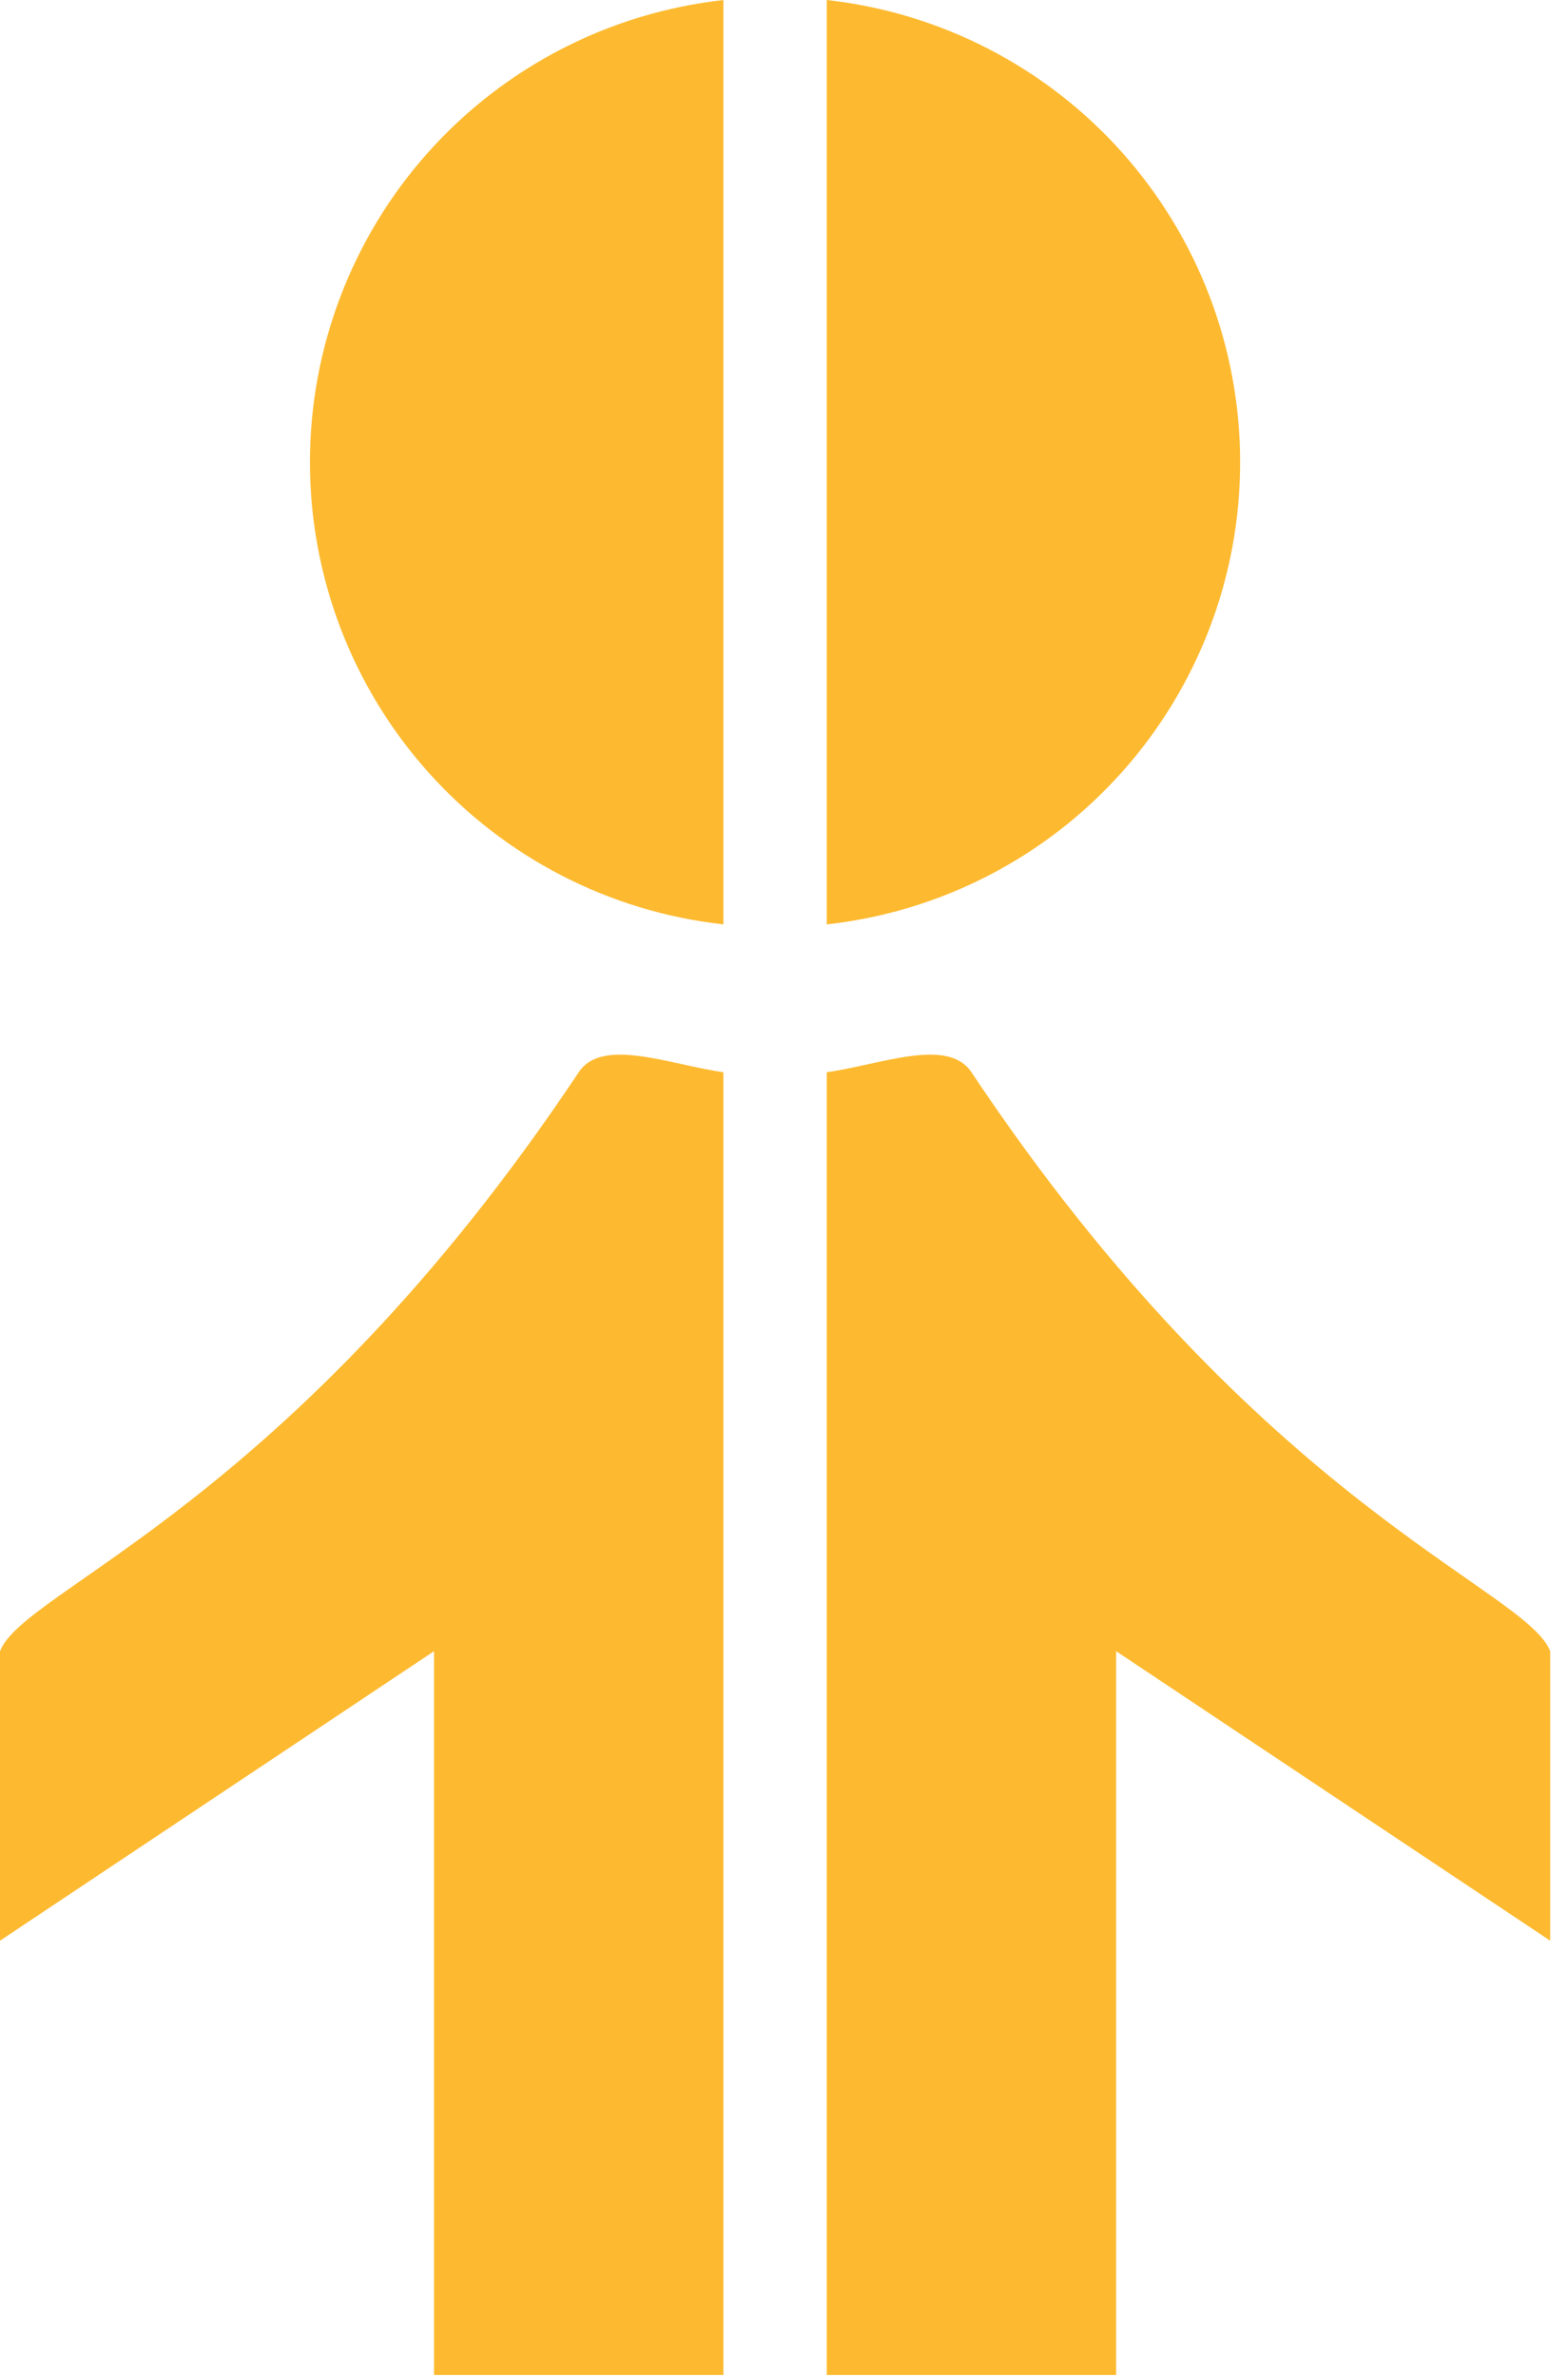 <svg width="33" height="50" viewBox="0 0 33 50" fill="none" xmlns="http://www.w3.org/2000/svg">
  <path d="M15.225 0V19.445C12.832 19.18 10.621 18.041 9.016 16.247C7.41 14.453 6.523 12.131 6.523 9.723C6.523 7.316 7.41 4.993 9.016 3.199C10.621 1.406 12.832 0.267 15.225 0.001V0Z" fill="#FDBA30" />
  <path d="M26.1 9.722C26.101 12.129 25.214 14.453 23.608 16.247C22.003 18.041 19.793 19.18 17.4 19.445V0C19.793 0.266 22.003 1.405 23.608 3.198C25.213 4.992 26.1 7.315 26.1 9.722Z" fill="#FDBA30" />
  <path d="M15.225 22.555V49.959H9.135V34.734L0 40.824V34.734C0.504 33.412 6.09 31.69 12.18 22.555C12.676 21.81 14.086 22.394 15.225 22.555Z" fill="#FDBA30" />
  <path d="M17.4 22.555V49.959H23.49V34.734L32.625 40.824V34.734C32.12 33.412 26.535 31.69 20.445 22.555C19.948 21.81 18.542 22.394 17.4 22.555Z" fill="#FDBA30" />
</svg>
  